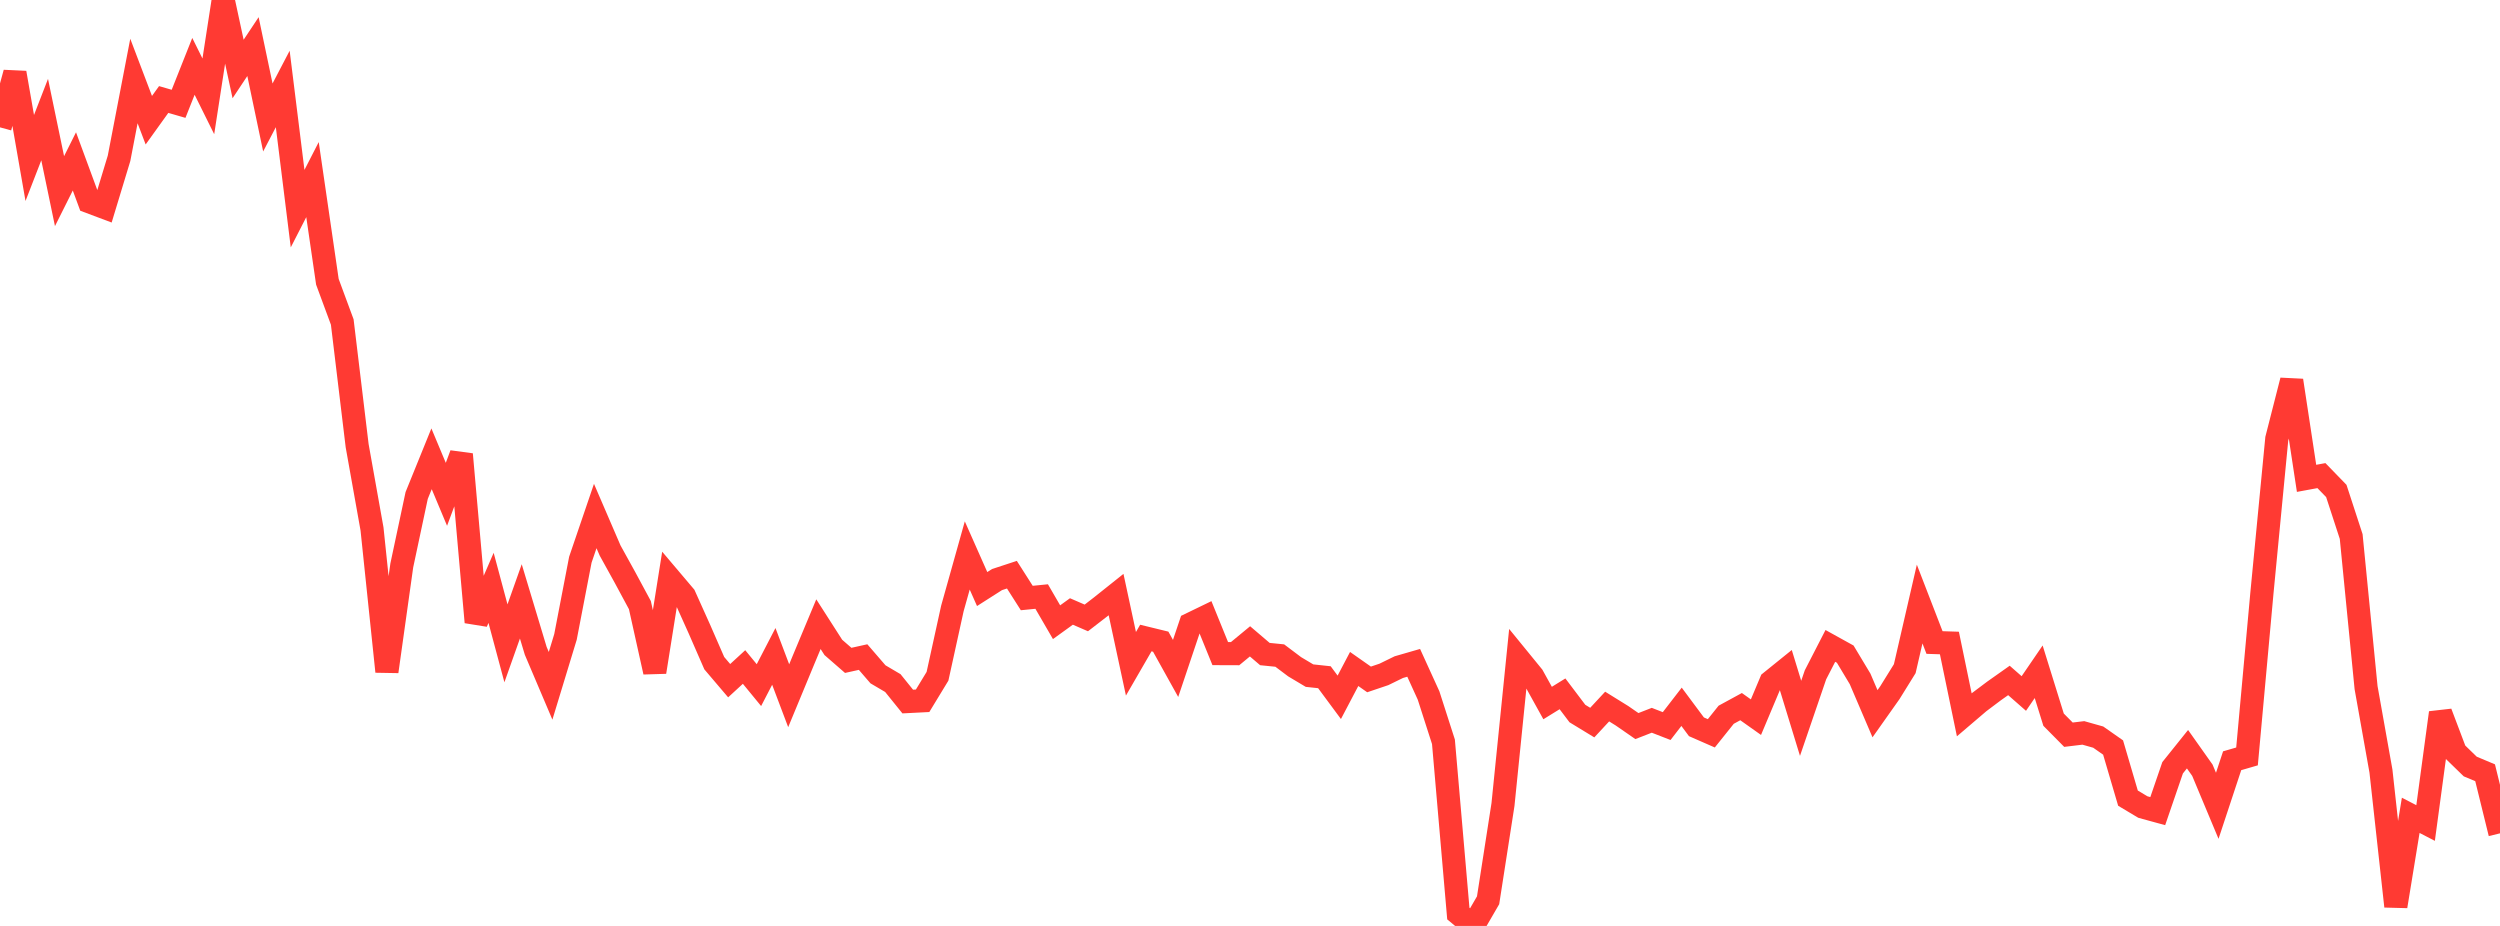 <?xml version="1.0" standalone="no"?>
<!DOCTYPE svg PUBLIC "-//W3C//DTD SVG 1.1//EN" "http://www.w3.org/Graphics/SVG/1.1/DTD/svg11.dtd">

<svg width="135" height="50" viewBox="0 0 135 50" preserveAspectRatio="none" 
  xmlns="http://www.w3.org/2000/svg"
  xmlns:xlink="http://www.w3.org/1999/xlink">


<polyline points="0.0, 6.877 0.804, 3.932 1.607, 8.532 2.411, 6.457 3.214, 10.322 4.018, 8.715 4.821, 10.895 5.625, 11.197 6.429, 8.547 7.232, 4.374 8.036, 6.491 8.839, 5.373 9.643, 5.606 10.446, 3.583 11.25, 5.203 12.054, 0.0 12.857, 3.726 13.661, 2.516 14.464, 6.344 15.268, 4.804 16.071, 11.267 16.875, 9.698 17.679, 15.217 18.482, 17.389 19.286, 24.068 20.089, 28.565 20.893, 36.263 21.696, 30.535 22.5, 26.756 23.304, 24.775 24.107, 26.693 24.911, 24.533 25.714, 33.598 26.518, 31.744 27.321, 34.74 28.125, 32.474 28.929, 35.144 29.732, 37.034 30.536, 34.393 31.339, 30.224 32.143, 27.865 32.946, 29.728 33.75, 31.183 34.554, 32.676 35.357, 36.288 36.161, 31.235 36.964, 32.183 37.768, 33.971 38.571, 35.811 39.375, 36.757 40.179, 36.018 40.982, 36.997 41.786, 35.445 42.589, 37.569 43.393, 35.628 44.196, 33.705 45.0, 34.96 45.804, 35.66 46.607, 35.482 47.411, 36.413 48.214, 36.886 49.018, 37.883 49.821, 37.842 50.625, 36.519 51.429, 32.855 52.232, 29.995 53.036, 31.809 53.839, 31.297 54.643, 31.033 55.446, 32.293 56.25, 32.213 57.054, 33.599 57.857, 33.019 58.661, 33.368 59.464, 32.748 60.268, 32.107 61.071, 35.845 61.875, 34.454 62.679, 34.65 63.482, 36.095 64.286, 33.704 65.089, 33.315 65.893, 35.294 66.696, 35.297 67.5, 34.633 68.304, 35.319 69.107, 35.4 69.911, 36.005 70.714, 36.484 71.518, 36.57 72.321, 37.655 73.125, 36.125 73.929, 36.689 74.732, 36.418 75.536, 36.025 76.339, 35.793 77.143, 37.557 77.946, 40.056 78.75, 49.332 79.554, 50.0 80.357, 48.615 81.161, 43.445 81.964, 35.528 82.768, 36.514 83.571, 37.964 84.375, 37.467 85.179, 38.531 85.982, 39.02 86.786, 38.154 87.589, 38.652 88.393, 39.208 89.196, 38.895 90.0, 39.208 90.804, 38.167 91.607, 39.247 92.411, 39.599 93.214, 38.596 94.018, 38.158 94.821, 38.727 95.625, 36.816 96.429, 36.167 97.232, 38.79 98.036, 36.44 98.839, 34.879 99.643, 35.324 100.446, 36.662 101.25, 38.541 102.054, 37.403 102.857, 36.108 103.661, 32.618 104.464, 34.696 105.268, 34.722 106.071, 38.601 106.875, 37.915 107.679, 37.311 108.482, 36.744 109.286, 37.449 110.089, 36.275 110.893, 38.862 111.696, 39.674 112.5, 39.577 113.304, 39.804 114.107, 40.366 114.911, 43.1 115.714, 43.58 116.518, 43.801 117.321, 41.46 118.125, 40.457 118.929, 41.593 119.732, 43.513 120.536, 41.08 121.339, 40.847 122.143, 32.031 122.946, 23.697 123.75, 20.546 124.554, 25.831 125.357, 25.683 126.161, 26.512 126.964, 28.972 127.768, 37.133 128.571, 41.638 129.375, 48.94 130.179, 44.027 130.982, 44.443 131.786, 38.489 132.589, 40.611 133.393, 41.392 134.196, 41.729 135.0, 45" fill="none" stroke="#ff3a33" stroke-width="1.25"/>

</svg>